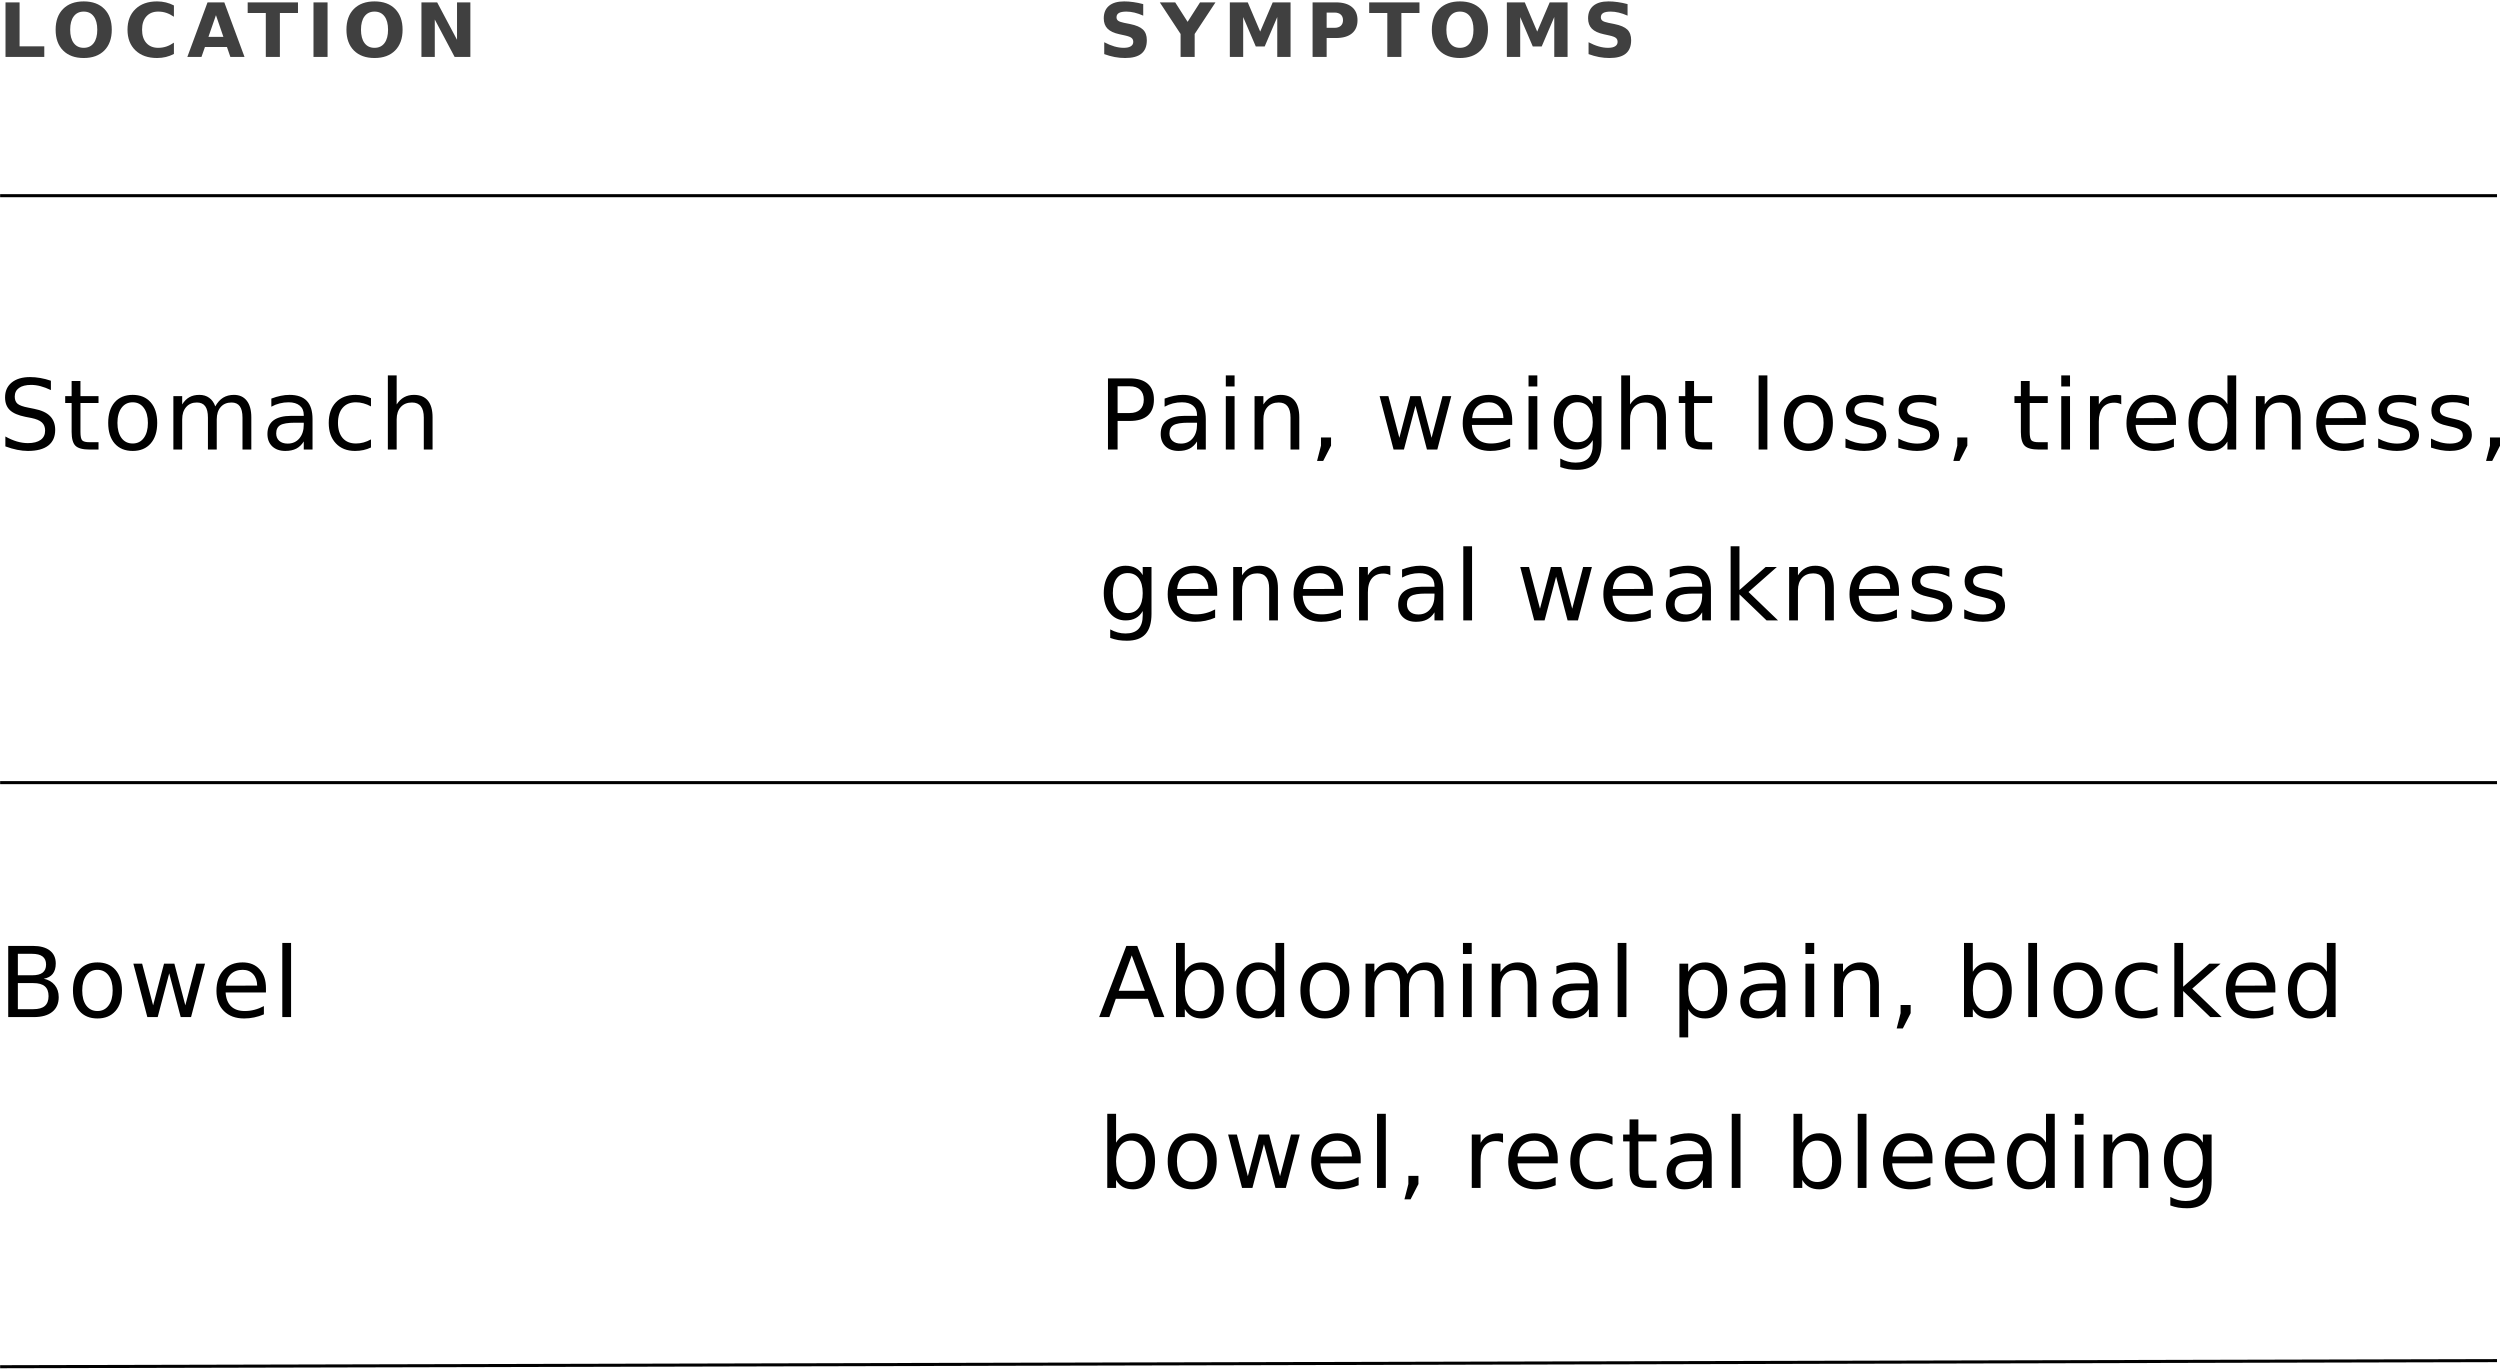 <svg version="1.2" baseProfile="tiny-ps" xmlns="http://www.w3.org/2000/svg" viewBox="0 0 1229 673" width="1229" height="673">
	<title>Layer 1</title>
	<style>
		tspan { white-space:pre }
		.shp0 { opacity: 0.749;fill: #000000 } 
		.shp1 { fill: #000000 } 
		.shp2 { fill: none;stroke: #000000;stroke-width: 1.5 } 
	</style>
	<g id="Layer 1">
		<path id="Location
" fill-rule="evenodd" class="shp0" d="M2.71 28L2.71 1.17L9.63 1.17L9.63 22.77L21.77 22.77L21.77 28L2.71 28ZM41.15 0.69C45.46 0.69 48.84 1.92 51.29 4.39C53.73 6.86 54.95 10.26 54.95 14.61C54.95 18.95 53.73 22.35 51.29 24.82C48.84 27.29 45.46 28.52 41.15 28.52C36.85 28.52 33.47 27.29 31.02 24.82C28.57 22.35 27.35 18.95 27.35 14.61C27.35 10.26 28.57 6.86 31.02 4.39C33.47 1.92 36.85 0.69 41.15 0.69ZM41.15 5.7C39.04 5.7 37.41 6.48 36.25 8.04C35.08 9.59 34.5 11.79 34.5 14.61C34.5 17.43 35.08 19.61 36.25 21.17C37.41 22.73 39.04 23.51 41.15 23.51C43.27 23.51 44.91 22.73 46.07 21.17C47.24 19.61 47.82 17.43 47.82 14.61C47.82 11.79 47.24 9.59 46.07 8.04C44.91 6.48 43.27 5.7 41.15 5.7ZM85.5 20.97L85.5 26.53C84.23 27.19 82.91 27.68 81.53 28.02C80.16 28.35 78.72 28.52 77.22 28.52C72.75 28.52 69.21 27.28 66.6 24.78C63.99 22.28 62.68 18.89 62.68 14.61C62.68 10.32 63.99 6.93 66.6 4.44C69.21 1.94 72.75 0.69 77.22 0.69C78.72 0.69 80.16 0.85 81.53 1.19C82.91 1.52 84.23 2.02 85.5 2.68L85.5 8.23C84.22 7.36 82.96 6.72 81.71 6.31C80.47 5.9 79.16 5.7 77.78 5.7C75.31 5.7 73.37 6.49 71.96 8.07C70.54 9.65 69.84 11.83 69.84 14.61C69.84 17.38 70.54 19.55 71.96 21.14C73.37 22.72 75.31 23.51 77.78 23.51C79.16 23.51 80.47 23.3 81.71 22.9C82.96 22.49 84.22 21.85 85.5 20.97ZM113.25 28L111.57 23.11L100.75 23.11L99.04 28L92.09 28L102.02 1.17L110.27 1.17L120.21 28L113.25 28ZM106.16 7.46L102.47 18.13L109.82 18.13L106.16 7.46ZM121.76 6.4L121.76 1.17L146.49 1.17L146.49 6.4L137.59 6.4L137.59 28L130.67 28L130.67 6.4L121.76 6.4ZM154.11 28L154.11 1.17L161.03 1.17L161.03 28L154.11 28ZM184.11 0.69C188.42 0.69 191.8 1.92 194.24 4.39C196.68 6.86 197.91 10.26 197.91 14.61C197.91 18.95 196.68 22.35 194.24 24.82C191.8 27.29 188.42 28.52 184.11 28.52C179.81 28.52 176.43 27.29 173.97 24.82C171.53 22.35 170.31 18.95 170.31 14.61C170.31 10.26 171.53 6.86 173.97 4.39C176.43 1.92 179.81 0.69 184.11 0.69ZM184.11 5.7C182 5.7 180.36 6.48 179.2 8.04C178.04 9.59 177.46 11.79 177.46 14.61C177.46 17.43 178.04 19.61 179.2 21.17C180.36 22.73 182 23.51 184.11 23.51C186.23 23.51 187.87 22.73 189.03 21.17C190.19 19.61 190.77 17.43 190.77 14.61C190.77 11.79 190.19 9.59 189.03 8.04C187.87 6.48 186.23 5.7 184.11 5.7ZM207.18 28L207.18 1.17L214.91 1.17L224.67 19.57L224.67 1.17L231.23 1.17L231.23 28L223.5 28L213.74 9.6L213.74 28L207.18 28Z" />
		<path id="Symptoms
" fill-rule="evenodd" class="shp0" d="M562.01 2.02L562.01 7.69C560.54 7.04 559.1 6.54 557.7 6.2C556.3 5.87 554.98 5.7 553.73 5.7C552.08 5.7 550.86 5.93 550.07 6.38C549.27 6.84 548.88 7.54 548.88 8.5C548.88 9.22 549.14 9.78 549.67 10.19C550.21 10.59 551.18 10.93 552.58 11.22L555.53 11.81C558.51 12.41 560.63 13.32 561.89 14.54C563.15 15.76 563.78 17.5 563.78 19.75C563.78 22.71 562.9 24.92 561.13 26.36C559.39 27.8 556.71 28.52 553.1 28.52C551.4 28.52 549.69 28.36 547.98 28.04C546.27 27.71 544.55 27.23 542.84 26.6L542.84 20.76C544.55 21.67 546.21 22.36 547.8 22.82C549.41 23.28 550.95 23.51 552.44 23.51C553.95 23.51 555.1 23.26 555.91 22.75C556.71 22.25 557.11 21.53 557.11 20.6C557.11 19.76 556.83 19.11 556.28 18.66C555.74 18.2 554.66 17.79 553.03 17.43L550.35 16.84C547.67 16.27 545.7 15.35 544.46 14.09C543.22 12.83 542.61 11.14 542.61 9.01C542.61 6.33 543.47 4.28 545.2 2.84C546.92 1.4 549.4 0.69 552.63 0.69C554.11 0.69 555.62 0.8 557.18 1.03C558.74 1.24 560.35 1.57 562.01 2.02ZM580.38 16.7L570.16 1.17L577.73 1.17L583.83 10.73L589.94 1.17L597.53 1.17L587.3 16.7L587.3 28L580.38 28L580.38 16.7ZM604.59 28L604.59 1.17L613.4 1.17L619.51 15.53L625.66 1.17L634.44 1.17L634.44 28L627.9 28L627.9 8.38L621.72 22.84L617.34 22.84L611.15 8.38L611.15 28L604.59 28ZM645.27 28L645.27 1.17L656.75 1.17C660.16 1.17 662.78 1.93 664.6 3.45C666.43 4.96 667.35 7.12 667.35 9.92C667.35 12.74 666.43 14.91 664.6 16.43C662.78 17.94 660.16 18.69 656.75 18.69L652.18 18.69L652.18 28L645.27 28ZM656.01 6.18L652.18 6.18L652.18 13.68L656.01 13.68C657.35 13.68 658.39 13.35 659.12 12.71C659.85 12.05 660.22 11.12 660.22 9.92C660.22 8.72 659.85 7.8 659.12 7.16C658.39 6.51 657.35 6.18 656.01 6.18ZM673.09 6.4L673.09 1.17L697.81 1.17L697.81 6.4L688.92 6.4L688.92 28L682 28L682 6.4L673.09 6.4ZM717.69 0.69C722.01 0.69 725.38 1.92 727.83 4.39C730.27 6.86 731.49 10.26 731.49 14.61C731.49 18.95 730.27 22.35 727.83 24.82C725.38 27.29 722.01 28.52 717.69 28.52C713.39 28.52 710.01 27.29 707.56 24.82C705.11 22.35 703.89 18.95 703.89 14.61C703.89 10.26 705.11 6.86 707.56 4.39C710.01 1.92 713.39 0.69 717.69 0.69ZM717.69 5.7C715.58 5.7 713.95 6.48 712.79 8.04C711.62 9.59 711.04 11.79 711.04 14.61C711.04 17.43 711.62 19.61 712.79 21.17C713.95 22.73 715.58 23.51 717.69 23.51C719.81 23.51 721.45 22.73 722.62 21.17C723.78 19.61 724.36 17.43 724.36 14.61C724.36 11.79 723.78 9.59 722.62 8.04C721.45 6.48 719.81 5.7 717.69 5.7ZM740.77 28L740.77 1.17L749.58 1.17L755.69 15.53L761.83 1.17L770.62 1.17L770.62 28L764.08 28L764.08 8.38L757.9 22.84L753.51 22.84L747.33 8.38L747.33 28L740.77 28ZM800.11 2.02L800.11 7.69C798.64 7.04 797.2 6.54 795.8 6.2C794.4 5.87 793.07 5.7 791.83 5.7C790.17 5.7 788.95 5.93 788.16 6.38C787.37 6.84 786.98 7.54 786.98 8.5C786.98 9.22 787.24 9.78 787.77 10.19C788.3 10.59 789.28 10.93 790.68 11.22L793.62 11.81C796.61 12.41 798.73 13.32 799.99 14.54C801.24 15.76 801.87 17.5 801.87 19.75C801.87 22.71 800.99 24.92 799.23 26.36C797.48 27.8 794.8 28.52 791.2 28.52C789.5 28.52 787.79 28.36 786.08 28.04C784.36 27.71 782.65 27.23 780.94 26.6L780.94 20.76C782.65 21.67 784.3 22.36 785.9 22.82C787.5 23.28 789.05 23.51 790.53 23.51C792.04 23.51 793.2 23.26 794 22.75C794.8 22.25 795.21 21.53 795.21 20.6C795.21 19.76 794.93 19.11 794.38 18.66C793.84 18.2 792.76 17.79 791.13 17.43L788.45 16.84C785.77 16.27 783.8 15.35 782.55 14.09C781.32 12.83 780.7 11.14 780.7 9.01C780.7 6.33 781.57 4.28 783.29 2.84C785.02 1.4 787.5 0.69 790.73 0.69C792.2 0.69 793.72 0.8 795.28 1.03C796.83 1.24 798.45 1.57 800.11 2.02Z" />
		<path id="Stomach
" fill-rule="evenodd" class="shp1" d="M25.02 187.16L25.02 191.77C23.22 190.91 21.53 190.27 19.93 189.85C18.34 189.43 16.8 189.22 15.31 189.22C12.74 189.22 10.74 189.72 9.34 190.72C7.95 191.72 7.25 193.14 7.25 194.98C7.25 196.53 7.71 197.7 8.64 198.5C9.57 199.28 11.34 199.91 13.93 200.4L16.79 200.98C20.32 201.66 22.92 202.84 24.6 204.55C26.28 206.23 27.13 208.5 27.13 211.34C27.13 214.73 25.99 217.3 23.71 219.05C21.44 220.8 18.11 221.68 13.72 221.68C12.06 221.68 10.3 221.49 8.42 221.12C6.56 220.74 4.64 220.19 2.64 219.45L2.64 214.58C4.56 215.66 6.44 216.47 8.28 217.02C10.13 217.56 11.94 217.84 13.72 217.84C16.42 217.84 18.51 217.3 19.98 216.24C21.45 215.18 22.18 213.66 22.18 211.7C22.18 209.98 21.65 208.63 20.59 207.66C19.54 206.7 17.81 205.97 15.41 205.48L12.53 204.92C8.99 204.22 6.44 203.12 4.86 201.62C3.28 200.12 2.49 198.03 2.49 195.36C2.49 192.27 3.58 189.83 5.75 188.05C7.94 186.27 10.95 185.37 14.78 185.37C16.42 185.37 18.09 185.52 19.79 185.82C21.49 186.12 23.24 186.56 25.02 187.16ZM35.21 187.3L39.55 187.3L39.55 194.75L48.43 194.75L48.43 198.1L39.55 198.1L39.55 212.35C39.55 214.49 39.84 215.87 40.42 216.48C41.01 217.09 42.2 217.39 44 217.39L48.43 217.39L48.43 221L44 221C40.67 221 38.38 220.38 37.11 219.15C35.84 217.9 35.21 215.63 35.21 212.35L35.21 198.1L32.05 198.1L32.05 194.75L35.21 194.75L35.21 187.3ZM65.23 194.12C68.98 194.12 71.93 195.34 74.07 197.77C76.21 200.21 77.28 203.59 77.28 207.9C77.28 212.2 76.21 215.57 74.07 218.02C71.93 220.46 68.98 221.68 65.23 221.68C61.47 221.68 58.52 220.46 56.37 218.02C54.25 215.57 53.19 212.2 53.19 207.9C53.19 203.59 54.25 200.21 56.37 197.77C58.52 195.34 61.47 194.12 65.23 194.12ZM65.23 197.77C62.92 197.77 61.09 198.68 59.75 200.49C58.41 202.29 57.73 204.76 57.73 207.9C57.73 211.04 58.4 213.52 59.73 215.33C61.07 217.12 62.91 218.02 65.23 218.02C67.53 218.02 69.35 217.12 70.7 215.3C72.04 213.49 72.71 211.02 72.71 207.9C72.71 204.79 72.04 202.33 70.7 200.52C69.35 198.69 67.53 197.77 65.23 197.77ZM105.83 199.79C106.9 197.85 108.19 196.42 109.69 195.5C111.19 194.58 112.96 194.12 114.99 194.12C117.72 194.12 119.83 195.08 121.32 197C122.8 198.91 123.55 201.62 123.55 205.16L123.55 221L119.21 221L119.21 205.3C119.21 202.78 118.76 200.91 117.87 199.7C116.98 198.48 115.62 197.87 113.8 197.87C111.56 197.87 109.8 198.61 108.5 200.09C107.2 201.58 106.55 203.6 106.55 206.16L106.55 221L102.22 221L102.22 205.3C102.22 202.77 101.77 200.9 100.88 199.7C99.99 198.48 98.62 197.87 96.76 197.87C94.55 197.87 92.8 198.62 91.51 200.12C90.21 201.6 89.56 203.62 89.56 206.16L89.56 221L85.23 221L85.23 194.75L89.56 194.75L89.56 198.83C90.55 197.22 91.73 196.03 93.1 195.27C94.48 194.5 96.11 194.12 98 194.12C99.9 194.12 101.52 194.6 102.85 195.57C104.19 196.54 105.19 197.95 105.83 199.79ZM153.64 206.02L153.64 221L149.33 221L149.33 217.02C148.34 218.61 147.11 219.79 145.65 220.55C144.18 221.3 142.38 221.68 140.26 221.68C137.57 221.68 135.43 220.93 133.83 219.43C132.26 217.91 131.47 215.89 131.47 213.36C131.47 210.41 132.45 208.18 134.42 206.68C136.4 205.18 139.36 204.43 143.28 204.43L149.33 204.43L149.33 204.01C149.33 202.02 148.67 200.49 147.36 199.41C146.06 198.32 144.23 197.77 141.87 197.77C140.37 197.77 138.91 197.95 137.49 198.31C136.07 198.67 134.7 199.21 133.39 199.93L133.39 195.95C134.97 195.34 136.5 194.88 137.98 194.59C139.47 194.27 140.91 194.12 142.32 194.12C146.11 194.12 148.95 195.1 150.83 197.07C152.7 199.04 153.64 202.02 153.64 206.02ZM149.33 207.8L145.04 207.8C141.55 207.8 139.14 208.2 137.79 209C136.45 209.8 135.78 211.16 135.78 213.08C135.78 214.61 136.28 215.83 137.28 216.73C138.29 217.62 139.67 218.07 141.4 218.07C143.79 218.07 145.71 217.23 147.15 215.54C148.6 213.84 149.33 211.58 149.33 208.77L149.33 207.8ZM182.37 195.76L182.37 199.79C181.15 199.12 179.93 198.62 178.69 198.29C177.47 197.95 176.24 197.77 174.99 197.77C172.19 197.77 170.02 198.66 168.47 200.45C166.93 202.21 166.15 204.7 166.15 207.9C166.15 211.1 166.93 213.59 168.47 215.37C170.02 217.14 172.19 218.02 174.99 218.02C176.24 218.02 177.47 217.86 178.69 217.53C179.93 217.19 181.15 216.68 182.37 216.01L182.37 219.99C181.17 220.55 179.92 220.98 178.62 221.26C177.34 221.54 175.97 221.68 174.52 221.68C170.57 221.68 167.43 220.44 165.1 217.95C162.77 215.47 161.61 212.12 161.61 207.9C161.61 203.62 162.78 200.25 165.12 197.8C167.48 195.34 170.71 194.12 174.8 194.12C176.13 194.12 177.43 194.26 178.69 194.54C179.96 194.8 181.18 195.21 182.37 195.76ZM212.65 205.16L212.65 221L208.34 221L208.34 205.3C208.34 202.81 207.85 200.95 206.89 199.72C205.92 198.48 204.46 197.87 202.53 197.87C200.2 197.87 198.36 198.61 197.02 200.09C195.67 201.58 195 203.6 195 206.16L195 221L190.67 221L190.67 184.53L195 184.53L195 198.83C196.03 197.25 197.24 196.07 198.64 195.29C200.04 194.51 201.66 194.12 203.49 194.12C206.5 194.12 208.78 195.05 210.33 196.93C211.88 198.79 212.65 201.53 212.65 205.16Z" />
		<path id="Pain, weight loss, tiredness, 
general weakness
" fill-rule="evenodd" class="shp1" d="M544.68 221L544.68 186.01L555.36 186.01C559.29 186.01 562.25 186.9 564.25 188.68C566.26 190.45 567.27 193.04 567.27 196.46C567.27 199.91 566.26 202.52 564.25 204.29C562.25 206.05 559.29 206.94 555.36 206.94L549.41 206.94L549.41 221L544.68 221ZM555.36 189.9L549.41 189.9L549.41 203.05L555.36 203.05C557.57 203.05 559.27 202.48 560.47 201.34C561.68 200.2 562.28 198.57 562.28 196.46C562.28 194.37 561.68 192.75 560.47 191.61C559.27 190.47 557.57 189.9 555.36 189.9ZM592.77 206.02L592.77 221L588.46 221L588.46 217.02C587.47 218.61 586.25 219.79 584.78 220.55C583.31 221.3 581.51 221.68 579.39 221.68C576.7 221.68 574.56 220.93 572.96 219.43C571.39 217.91 570.6 215.89 570.6 213.36C570.6 210.41 571.58 208.18 573.55 206.68C575.54 205.18 578.49 204.43 582.41 204.43L588.46 204.43L588.46 204.01C588.46 202.02 587.8 200.49 586.49 199.41C585.19 198.32 583.36 197.77 581 197.77C579.5 197.77 578.04 197.95 576.62 198.31C575.2 198.67 573.83 199.21 572.52 199.93L572.52 195.95C574.1 195.34 575.63 194.88 577.11 194.59C578.6 194.27 580.04 194.12 581.45 194.12C585.25 194.12 588.08 195.1 589.96 197.07C591.83 199.04 592.77 202.02 592.77 206.02ZM588.46 207.8L584.17 207.8C580.68 207.8 578.27 208.2 576.93 209C575.58 209.8 574.91 211.16 574.91 213.08C574.91 214.61 575.41 215.83 576.41 216.73C577.43 217.62 578.8 218.07 580.54 218.07C582.93 218.07 584.84 217.23 586.28 215.54C587.73 213.84 588.46 211.58 588.46 208.77L588.46 207.8ZM602.61 221L602.61 194.75L606.92 194.75L606.92 221L602.61 221ZM602.61 189.99L602.61 184.53L606.92 184.53L606.92 189.99L602.61 189.99ZM638.73 205.16L638.73 221L634.42 221L634.42 205.3C634.42 202.81 633.93 200.95 632.96 199.72C631.99 198.48 630.54 197.87 628.6 197.87C626.28 197.87 624.44 198.61 623.1 200.09C621.75 201.58 621.08 203.6 621.08 206.16L621.08 221L616.74 221L616.74 194.75L621.08 194.75L621.08 198.83C622.11 197.25 623.32 196.07 624.71 195.29C626.12 194.51 627.74 194.12 629.56 194.12C632.58 194.12 634.86 195.05 636.41 196.93C637.95 198.79 638.73 201.53 638.73 205.16ZM649.39 219.08L649.39 215.05L654.34 215.05L654.34 219.08L650.49 226.58L647.47 226.58L649.39 219.08ZM685.08 221L678.22 194.75L682.53 194.75L687.92 215.23L693.29 194.75L698.37 194.75L703.76 215.23L709.13 194.75L713.44 194.75L706.58 221L701.49 221L695.84 199.48L690.17 221L685.08 221ZM743.4 206.8L743.4 208.91L723.57 208.91C723.75 211.87 724.65 214.14 726.24 215.7C727.85 217.25 730.08 218.02 732.94 218.02C734.6 218.02 736.2 217.82 737.75 217.41C739.31 217.01 740.86 216.4 742.39 215.59L742.39 219.66C740.84 220.32 739.25 220.82 737.63 221.16C736 221.51 734.36 221.68 732.68 221.68C728.5 221.68 725.18 220.46 722.72 218.02C720.29 215.59 719.07 212.29 719.07 208.13C719.07 203.84 720.22 200.43 722.54 197.91C724.86 195.38 728 194.12 731.93 194.12C735.47 194.12 738.25 195.26 740.3 197.54C742.36 199.8 743.4 202.89 743.4 206.8ZM723.71 205.55L739.08 205.53C739.05 203.17 738.39 201.29 737.09 199.88C735.81 198.48 734.11 197.77 731.98 197.77C729.58 197.77 727.65 198.45 726.19 199.81C724.75 201.17 723.93 203.09 723.71 205.55ZM751.43 221L751.43 194.75L755.75 194.75L755.75 221L751.43 221ZM751.43 189.99L751.43 184.53L755.75 184.53L755.75 189.99L751.43 189.99ZM787.31 194.75L787.31 217.74C787.31 222.21 786.32 225.54 784.34 227.73C782.35 229.9 779.31 230.98 775.22 230.98C773.71 230.98 772.28 230.87 770.93 230.66C769.59 230.42 768.28 230.07 767.02 229.6L767.02 225.41C768.28 226.09 769.53 226.6 770.77 226.93C772 227.26 773.26 227.42 774.54 227.42C777.37 227.42 779.49 226.69 780.89 225.22C782.3 223.73 783 221.5 783 218.52L783 216.38C782.11 217.93 780.97 219.09 779.58 219.85C778.19 220.62 776.53 221 774.59 221C771.37 221 768.78 219.77 766.81 217.32C764.84 214.87 763.85 211.62 763.85 207.57C763.85 203.51 764.84 200.25 766.81 197.8C768.78 195.34 771.37 194.12 774.59 194.12C776.53 194.12 778.19 194.5 779.58 195.27C780.97 196.03 782.11 197.19 783 198.73L783 194.75L787.31 194.75ZM783 207.57C783 204.45 782.35 202.02 781.06 200.3C779.78 198.59 777.97 197.73 775.64 197.73C773.33 197.73 771.53 198.59 770.23 200.3C768.95 202.02 768.31 204.45 768.31 207.57C768.31 210.68 768.95 213.09 770.23 214.81C771.53 216.53 773.33 217.39 775.64 217.39C777.97 217.39 779.78 216.53 781.06 214.81C782.35 213.09 783 210.68 783 207.57ZM818.98 205.16L818.98 221L814.67 221L814.67 205.3C814.67 202.81 814.18 200.95 813.21 199.72C812.24 198.48 810.79 197.87 808.85 197.87C806.52 197.87 804.69 198.61 803.34 200.09C802 201.58 801.33 203.6 801.33 206.16L801.33 221L796.99 221L796.99 184.53L801.33 184.53L801.33 198.83C802.36 197.25 803.57 196.07 804.96 195.29C806.37 194.51 807.99 194.12 809.81 194.12C812.83 194.12 815.11 195.05 816.66 196.93C818.2 198.79 818.98 201.53 818.98 205.16ZM828.47 187.3L832.8 187.3L832.8 194.75L841.69 194.75L841.69 198.1L832.8 198.1L832.8 212.35C832.8 214.49 833.09 215.87 833.67 216.48C834.27 217.09 835.46 217.39 837.26 217.39L841.69 217.39L841.69 221L837.26 221C833.93 221 831.63 220.38 830.37 219.15C829.1 217.9 828.47 215.63 828.47 212.35L828.47 198.1L825.3 198.1L825.3 194.75L828.47 194.75L828.47 187.3ZM864.54 221L864.54 184.53L868.85 184.53L868.85 221L864.54 221ZM889 194.12C892.75 194.12 895.7 195.34 897.84 197.77C899.98 200.21 901.05 203.59 901.05 207.9C901.05 212.2 899.98 215.57 897.84 218.02C895.7 220.46 892.75 221.68 889 221.68C885.24 221.68 882.29 220.46 880.15 218.02C878.02 215.57 876.96 212.2 876.96 207.9C876.96 203.59 878.02 200.21 880.15 197.77C882.29 195.34 885.24 194.12 889 194.12ZM889 197.77C886.69 197.77 884.86 198.68 883.52 200.49C882.18 202.29 881.5 204.76 881.5 207.9C881.5 211.04 882.17 213.52 883.5 215.33C884.84 217.12 886.68 218.02 889 218.02C891.3 218.02 893.12 217.12 894.47 215.3C895.81 213.49 896.48 211.02 896.48 207.9C896.48 204.79 895.81 202.33 894.47 200.52C893.12 198.69 891.3 197.77 889 197.77ZM925.89 195.52L925.89 199.6C924.68 198.98 923.41 198.51 922.1 198.2C920.78 197.88 919.43 197.73 918.02 197.73C915.88 197.73 914.27 198.05 913.19 198.71C912.13 199.37 911.6 200.35 911.6 201.66C911.6 202.66 911.98 203.45 912.75 204.03C913.51 204.59 915.05 205.13 917.36 205.65L918.84 205.98C921.9 206.63 924.07 207.56 925.35 208.77C926.65 209.95 927.3 211.62 927.3 213.76C927.3 216.2 926.33 218.12 924.39 219.55C922.47 220.97 919.82 221.68 916.45 221.68C915.04 221.68 913.57 221.55 912.04 221.28C910.53 221 908.93 220.59 907.24 220.04L907.24 215.59C908.83 216.41 910.4 217.04 911.95 217.46C913.5 217.87 915.03 218.07 916.54 218.07C918.57 218.07 920.14 217.73 921.23 217.04C922.32 216.34 922.87 215.35 922.87 214.09C922.87 212.91 922.47 212.02 921.68 211.39C920.89 210.77 919.17 210.16 916.5 209.59L915 209.23C912.32 208.67 910.39 207.81 909.21 206.66C908.02 205.48 907.43 203.88 907.43 201.85C907.43 199.38 908.3 197.48 910.05 196.13C911.8 194.79 914.28 194.12 917.5 194.12C919.1 194.12 920.6 194.23 922 194.47C923.41 194.7 924.71 195.05 925.89 195.52ZM951.86 195.52L951.86 199.6C950.64 198.98 949.38 198.51 948.06 198.2C946.75 197.88 945.39 197.73 943.99 197.73C941.85 197.73 940.24 198.05 939.16 198.71C938.1 199.37 937.56 200.35 937.56 201.66C937.56 202.66 937.95 203.45 938.71 204.03C939.48 204.59 941.02 205.13 943.33 205.65L944.81 205.98C947.87 206.63 950.04 207.56 951.32 208.77C952.62 209.95 953.27 211.62 953.27 213.76C953.27 216.2 952.3 218.12 950.36 219.55C948.44 220.97 945.79 221.68 942.42 221.68C941.01 221.68 939.54 221.55 938.01 221.28C936.49 221 934.89 220.59 933.21 220.04L933.21 215.59C934.8 216.41 936.37 217.04 937.92 217.46C939.46 217.87 940.99 218.07 942.51 218.07C944.54 218.07 946.1 217.73 947.2 217.04C948.29 216.34 948.84 215.35 948.84 214.09C948.84 212.91 948.44 212.02 947.64 211.39C946.86 210.77 945.13 210.16 942.46 209.59L940.96 209.23C938.29 208.67 936.36 207.81 935.17 206.66C933.99 205.48 933.39 203.88 933.39 201.85C933.39 199.38 934.27 197.48 936.02 196.13C937.77 194.79 940.25 194.12 943.47 194.12C945.06 194.12 946.56 194.23 947.97 194.47C949.38 194.7 950.67 195.05 951.86 195.52ZM962.2 219.08L962.2 215.05L967.14 215.05L967.14 219.08L963.3 226.58L960.27 226.58L962.2 219.08ZM993.46 187.3L997.8 187.3L997.8 194.75L1006.68 194.75L1006.68 198.1L997.8 198.1L997.8 212.35C997.8 214.49 998.08 215.87 998.66 216.48C999.26 217.09 1000.45 217.39 1002.25 217.39L1006.68 217.39L1006.68 221L1002.25 221C998.92 221 996.62 220.38 995.36 219.15C994.09 217.9 993.46 215.63 993.46 212.35L993.46 198.1L990.3 198.1L990.3 194.75L993.46 194.75L993.46 187.3ZM1013.31 221L1013.31 194.75L1017.62 194.75L1017.62 221L1013.31 221ZM1013.31 189.99L1013.31 184.53L1017.62 184.53L1017.62 189.99L1013.31 189.99ZM1042.79 194.35L1042.82 198.78C1042.33 198.5 1041.8 198.3 1041.22 198.17C1040.66 198.03 1040.04 197.96 1039.35 197.96C1036.91 197.96 1035.04 198.76 1033.72 200.35C1032.43 201.93 1031.78 204.2 1031.78 207.17L1031.78 221L1027.44 221L1027.44 194.75L1031.78 194.75L1031.78 198.83C1032.68 197.23 1033.86 196.05 1035.32 195.29C1036.77 194.51 1038.54 194.12 1040.61 194.12C1040.91 194.12 1041.24 194.14 1041.6 194.19C1041.96 194.22 1042.36 194.27 1042.79 194.35ZM1069.7 206.8L1069.7 208.91L1049.87 208.91C1050.06 211.87 1050.95 214.14 1052.54 215.7C1054.15 217.25 1056.39 218.02 1059.25 218.02C1060.9 218.02 1062.5 217.82 1064.05 217.41C1065.61 217.01 1067.16 216.4 1068.69 215.59L1068.69 219.66C1067.14 220.32 1065.56 220.82 1063.93 221.16C1062.31 221.51 1060.66 221.68 1058.99 221.68C1054.8 221.68 1051.48 220.46 1049.03 218.02C1046.59 215.59 1045.37 212.29 1045.37 208.13C1045.37 203.84 1046.53 200.43 1048.84 197.91C1051.17 195.38 1054.3 194.12 1058.24 194.12C1061.77 194.12 1064.56 195.26 1066.6 197.54C1068.67 199.8 1069.7 202.89 1069.7 206.8ZM1050.01 205.55L1065.39 205.53C1065.35 203.17 1064.69 201.29 1063.39 199.88C1062.11 198.48 1060.41 197.77 1058.28 197.77C1055.88 197.77 1053.95 198.45 1052.5 199.81C1051.06 201.17 1050.23 203.09 1050.01 205.55ZM1095.01 198.73L1095.01 184.53L1099.32 184.53L1099.32 221L1095.01 221L1095.01 217.06C1094.1 218.62 1092.95 219.79 1091.56 220.55C1090.19 221.3 1088.53 221.68 1086.6 221.68C1083.42 221.68 1080.84 220.41 1078.84 217.88C1076.85 215.35 1075.86 212.02 1075.86 207.9C1075.86 203.77 1076.85 200.45 1078.84 197.91C1080.84 195.38 1083.42 194.12 1086.6 194.12C1088.53 194.12 1090.19 194.5 1091.56 195.27C1092.95 196.02 1094.1 197.17 1095.01 198.73ZM1080.31 207.9C1080.31 211.07 1080.96 213.56 1082.26 215.37C1083.57 217.17 1085.37 218.07 1087.65 218.07C1089.93 218.07 1091.73 217.17 1093.04 215.37C1094.35 213.56 1095.01 211.07 1095.01 207.9C1095.01 204.73 1094.35 202.24 1093.04 200.45C1091.73 198.63 1089.93 197.73 1087.65 197.73C1085.37 197.73 1083.57 198.63 1082.26 200.45C1080.96 202.24 1080.31 204.73 1080.31 207.9ZM1130.98 205.16L1130.98 221L1126.67 221L1126.67 205.3C1126.67 202.81 1126.19 200.95 1125.22 199.72C1124.25 198.48 1122.8 197.87 1120.86 197.87C1118.53 197.87 1116.7 198.61 1115.35 200.09C1114.01 201.58 1113.34 203.6 1113.34 206.16L1113.34 221L1109 221L1109 194.75L1113.34 194.75L1113.34 198.83C1114.37 197.25 1115.58 196.07 1116.97 195.29C1118.38 194.51 1119.99 194.12 1121.82 194.12C1124.84 194.12 1127.12 195.05 1128.66 196.93C1130.21 198.79 1130.98 201.53 1130.98 205.16ZM1163 206.8L1163 208.91L1143.17 208.91C1143.36 211.87 1144.25 214.14 1145.84 215.7C1147.45 217.25 1149.69 218.02 1152.55 218.02C1154.2 218.02 1155.8 217.82 1157.35 217.41C1158.91 217.01 1160.46 216.4 1161.99 215.59L1161.99 219.66C1160.44 220.32 1158.86 220.82 1157.23 221.16C1155.61 221.51 1153.96 221.68 1152.29 221.68C1148.1 221.68 1144.78 220.46 1142.33 218.02C1139.89 215.59 1138.67 212.29 1138.67 208.13C1138.67 203.84 1139.83 200.43 1142.14 197.91C1144.47 195.38 1147.6 194.12 1151.54 194.12C1155.07 194.12 1157.86 195.26 1159.91 197.54C1161.97 199.8 1163 202.89 1163 206.8ZM1143.31 205.55L1158.69 205.53C1158.66 203.17 1157.99 201.29 1156.69 199.88C1155.41 198.48 1153.71 197.77 1151.59 197.77C1149.18 197.77 1147.25 198.45 1145.8 199.81C1144.36 201.17 1143.53 203.09 1143.31 205.55ZM1187.77 195.52L1187.77 199.6C1186.55 198.98 1185.29 198.51 1183.97 198.2C1182.66 197.88 1181.3 197.73 1179.9 197.73C1177.76 197.73 1176.15 198.05 1175.07 198.71C1174.01 199.37 1173.47 200.35 1173.47 201.66C1173.47 202.66 1173.86 203.45 1174.62 204.03C1175.39 204.59 1176.93 205.13 1179.24 205.65L1180.72 205.98C1183.78 206.63 1185.95 207.56 1187.23 208.77C1188.53 209.95 1189.18 211.62 1189.18 213.76C1189.18 216.2 1188.21 218.12 1186.27 219.55C1184.35 220.97 1181.7 221.68 1178.33 221.68C1176.92 221.68 1175.45 221.55 1173.92 221.28C1172.4 221 1170.8 220.59 1169.12 220.04L1169.12 215.59C1170.71 216.41 1172.28 217.04 1173.83 217.46C1175.37 217.87 1176.9 218.07 1178.42 218.07C1180.45 218.07 1182.01 217.73 1183.11 217.04C1184.2 216.34 1184.75 215.35 1184.75 214.09C1184.75 212.91 1184.35 212.02 1183.55 211.39C1182.77 210.77 1181.05 210.16 1178.37 209.59L1176.87 209.23C1174.2 208.67 1172.27 207.81 1171.08 206.66C1169.9 205.48 1169.3 203.88 1169.3 201.85C1169.3 199.38 1170.18 197.48 1171.93 196.13C1173.68 194.79 1176.16 194.12 1179.38 194.12C1180.97 194.12 1182.47 194.23 1183.88 194.47C1185.29 194.7 1186.58 195.05 1187.77 195.52ZM1213.74 195.52L1213.74 199.6C1212.52 198.98 1211.25 198.51 1209.94 198.2C1208.63 197.88 1207.27 197.73 1205.86 197.73C1203.72 197.73 1202.11 198.05 1201.04 198.71C1199.97 199.37 1199.44 200.35 1199.44 201.66C1199.44 202.66 1199.83 203.45 1200.59 204.03C1201.36 204.59 1202.9 205.13 1205.21 205.65L1206.68 205.98C1209.75 206.63 1211.92 207.56 1213.2 208.77C1214.5 209.95 1215.15 211.62 1215.15 213.76C1215.15 216.2 1214.18 218.12 1212.24 219.55C1210.32 220.97 1207.67 221.68 1204.29 221.68C1202.89 221.68 1201.42 221.55 1199.89 221.28C1198.37 221 1196.77 220.59 1195.08 220.04L1195.08 215.59C1196.68 216.41 1198.25 217.04 1199.79 217.46C1201.34 217.87 1202.87 218.07 1204.39 218.07C1206.42 218.07 1207.98 217.73 1209.08 217.04C1210.17 216.34 1210.72 215.35 1210.72 214.09C1210.72 212.91 1210.32 212.02 1209.52 211.39C1208.74 210.77 1207.01 210.16 1204.34 209.59L1202.84 209.23C1200.17 208.67 1198.24 207.81 1197.05 206.66C1195.86 205.48 1195.27 203.88 1195.27 201.85C1195.27 199.38 1196.15 197.48 1197.9 196.13C1199.65 194.79 1202.13 194.12 1205.35 194.12C1206.94 194.12 1208.44 194.23 1209.85 194.47C1211.25 194.7 1212.55 195.05 1213.74 195.52ZM1224.07 219.08L1224.07 215.05L1229.02 215.05L1229.02 219.08L1225.18 226.58L1222.15 226.58L1224.07 219.08ZM566.08 278.75L566.08 301.74C566.08 306.21 565.08 309.54 563.1 311.73C561.11 313.9 558.08 314.98 553.98 314.98C552.47 314.98 551.04 314.87 549.69 314.66C548.35 314.42 547.04 314.07 545.78 313.6L545.78 309.41C547.04 310.09 548.29 310.6 549.53 310.93C550.76 311.26 552.02 311.42 553.3 311.42C556.13 311.42 558.25 310.69 559.65 309.22C561.06 307.73 561.76 305.5 561.76 302.52L561.76 300.38C560.87 301.93 559.73 303.09 558.34 303.85C556.95 304.62 555.29 305 553.35 305C550.13 305 547.54 303.77 545.57 301.32C543.6 298.87 542.61 295.62 542.61 291.57C542.61 287.51 543.6 284.25 545.57 281.8C547.54 279.34 550.13 278.12 553.35 278.12C555.29 278.12 556.95 278.5 558.34 279.27C559.73 280.03 560.87 281.19 561.76 282.73L561.76 278.75L566.08 278.75ZM561.76 291.57C561.76 288.45 561.11 286.02 559.82 284.3C558.54 282.59 556.73 281.73 554.4 281.73C552.09 281.73 550.29 282.59 548.99 284.3C547.71 286.02 547.07 288.45 547.07 291.57C547.07 294.68 547.71 297.09 548.99 298.81C550.29 300.53 552.09 301.39 554.4 301.39C556.73 301.39 558.54 300.53 559.82 298.81C561.11 297.09 561.76 294.68 561.76 291.57ZM598.37 290.8L598.37 292.91L578.54 292.91C578.73 295.87 579.62 298.14 581.21 299.7C582.82 301.25 585.06 302.02 587.92 302.02C589.57 302.02 591.18 301.82 592.72 301.41C594.29 301.01 595.83 300.4 597.36 299.59L597.36 303.66C595.82 304.32 594.23 304.82 592.61 305.16C590.98 305.51 589.33 305.68 587.66 305.68C583.47 305.68 580.15 304.46 577.7 302.02C575.26 299.59 574.04 296.29 574.04 292.13C574.04 287.84 575.2 284.43 577.51 281.91C579.84 279.38 582.97 278.12 586.91 278.12C590.44 278.12 593.23 279.26 595.28 281.54C597.34 283.8 598.37 286.89 598.37 290.8ZM578.68 289.55L594.06 289.53C594.03 287.17 593.36 285.29 592.07 283.88C590.79 282.48 589.08 281.77 586.96 281.77C584.55 281.77 582.62 282.45 581.17 283.81C579.73 285.17 578.9 287.09 578.68 289.55ZM628.23 289.16L628.23 305L623.92 305L623.92 289.3C623.92 286.81 623.43 284.95 622.46 283.72C621.49 282.48 620.04 281.87 618.1 281.87C615.78 281.87 613.94 282.61 612.6 284.09C611.25 285.58 610.58 287.6 610.58 290.16L610.58 305L606.24 305L606.24 278.75L610.58 278.75L610.58 282.83C611.61 281.25 612.82 280.07 614.21 279.29C615.62 278.51 617.24 278.12 619.07 278.12C622.08 278.12 624.36 279.05 625.91 280.93C627.46 282.79 628.23 285.53 628.23 289.16ZM660.24 290.8L660.24 292.91L640.42 292.91C640.6 295.87 641.49 298.14 643.09 299.7C644.7 301.25 646.93 302.02 649.79 302.02C651.45 302.02 653.05 301.82 654.6 301.41C656.16 301.01 657.7 300.4 659.24 299.59L659.24 303.66C657.69 304.32 656.1 304.82 654.48 305.16C652.85 305.51 651.2 305.68 649.53 305.68C645.35 305.68 642.02 304.46 639.57 302.02C637.13 299.59 635.92 296.29 635.92 292.13C635.92 287.84 637.07 284.43 639.38 281.91C641.71 279.38 644.85 278.12 648.78 278.12C652.31 278.12 655.1 279.26 657.15 281.54C659.21 283.8 660.24 286.89 660.24 290.8ZM640.56 289.55L655.93 289.53C655.9 287.17 655.24 285.29 653.94 283.88C652.66 282.48 650.95 281.77 648.83 281.77C646.42 281.77 644.49 282.45 643.04 283.81C641.6 285.17 640.77 287.09 640.56 289.55ZM683.47 278.35L683.49 282.78C683.01 282.5 682.48 282.3 681.9 282.17C681.34 282.03 680.71 281.96 680.02 281.96C677.59 281.96 675.71 282.76 674.4 284.35C673.1 285.93 672.45 288.2 672.45 291.17L672.45 305L668.12 305L668.12 278.75L672.45 278.75L672.45 282.83C673.36 281.23 674.54 280.05 675.99 279.29C677.45 278.51 679.21 278.12 681.29 278.12C681.59 278.12 681.91 278.14 682.27 278.19C682.63 278.22 683.03 278.27 683.47 278.35ZM709.51 290.02L709.51 305L705.19 305L705.19 301.02C704.21 302.61 702.98 303.79 701.51 304.55C700.05 305.3 698.25 305.68 696.12 305.68C693.44 305.68 691.3 304.93 689.7 303.43C688.12 301.91 687.34 299.89 687.34 297.36C687.34 294.41 688.32 292.18 690.29 290.68C692.27 289.18 695.23 288.43 699.15 288.43L705.19 288.43L705.19 288.01C705.19 286.02 704.54 284.49 703.23 283.41C701.93 282.32 700.1 281.77 697.74 281.77C696.24 281.77 694.78 281.95 693.36 282.31C691.94 282.67 690.57 283.21 689.26 283.93L689.26 279.95C690.84 279.34 692.37 278.88 693.85 278.59C695.33 278.27 696.78 278.12 698.19 278.12C701.98 278.12 704.82 279.1 706.69 281.07C708.57 283.04 709.51 286.02 709.51 290.02ZM705.19 291.8L700.91 291.8C697.42 291.8 695.01 292.2 693.66 293C692.32 293.8 691.65 295.16 691.65 297.08C691.65 298.61 692.15 299.83 693.15 300.73C694.16 301.62 695.54 302.07 697.27 302.07C699.66 302.07 701.58 301.23 703.01 299.54C704.47 297.84 705.19 295.58 705.19 292.77L705.19 291.8ZM719.35 305L719.35 268.53L723.66 268.53L723.66 305L719.35 305ZM754.22 305L747.36 278.75L751.67 278.75L757.06 299.23L762.43 278.75L767.51 278.75L772.9 299.23L778.27 278.75L782.58 278.75L775.71 305L770.63 305L764.98 283.48L759.31 305L754.22 305ZM812.53 290.8L812.53 292.91L792.71 292.91C792.89 295.87 793.78 298.14 795.38 299.7C796.99 301.25 799.22 302.02 802.08 302.02C803.74 302.02 805.34 301.82 806.88 301.41C808.45 301.01 809.99 300.4 811.53 299.59L811.53 303.66C809.98 304.32 808.39 304.82 806.77 305.16C805.14 305.51 803.49 305.68 801.82 305.68C797.63 305.68 794.31 304.46 791.86 302.02C789.42 299.59 788.21 296.29 788.21 292.13C788.21 287.84 789.36 284.43 791.67 281.91C794 279.38 797.13 278.12 801.07 278.12C804.6 278.12 807.39 279.26 809.44 281.54C811.5 283.8 812.53 286.89 812.53 290.8ZM792.85 289.55L808.22 289.53C808.19 287.17 807.53 285.29 806.23 283.88C804.95 282.48 803.24 281.77 801.12 281.77C798.71 281.77 796.78 282.45 795.33 283.81C793.89 285.17 793.06 287.09 792.85 289.55ZM841.1 290.02L841.1 305L836.79 305L836.79 301.02C835.81 302.61 834.58 303.79 833.11 304.55C831.64 305.3 829.84 305.68 827.72 305.68C825.03 305.68 822.89 304.93 821.3 303.43C819.72 301.91 818.93 299.89 818.93 297.36C818.93 294.41 819.92 292.18 821.88 290.68C823.87 289.18 826.82 288.43 830.74 288.43L836.79 288.43L836.79 288.01C836.79 286.02 836.13 284.49 834.82 283.41C833.52 282.32 831.7 281.77 829.34 281.77C827.84 281.77 826.38 281.95 824.95 282.31C823.53 282.67 822.16 283.21 820.85 283.93L820.85 279.95C822.43 279.34 823.96 278.88 825.45 278.59C826.93 278.27 828.38 278.12 829.78 278.12C833.58 278.12 836.41 279.1 838.29 281.07C840.16 283.04 841.1 286.02 841.1 290.02ZM836.79 291.8L832.5 291.8C829.02 291.8 826.6 292.2 825.26 293C823.91 293.8 823.24 295.16 823.24 297.08C823.24 298.61 823.74 299.83 824.74 300.73C825.76 301.62 827.13 302.07 828.87 302.07C831.26 302.07 833.17 301.23 834.61 299.54C836.06 297.84 836.79 295.58 836.79 292.77L836.79 291.8ZM850.78 305L850.78 268.53L855.12 268.53L855.12 290.07L867.98 278.75L873.49 278.75L859.57 291.03L874.08 305L868.45 305L855.12 292.18L855.12 305L850.78 305ZM901.52 289.16L901.52 305L897.21 305L897.21 289.3C897.21 286.81 896.72 284.95 895.76 283.72C894.79 282.48 893.33 281.87 891.4 281.87C889.07 281.87 887.23 282.61 885.89 284.09C884.55 285.58 883.87 287.6 883.87 290.16L883.87 305L879.54 305L879.54 278.75L883.87 278.75L883.87 282.83C884.9 281.25 886.12 280.07 887.51 279.29C888.91 278.51 890.53 278.12 892.36 278.12C895.37 278.12 897.65 279.05 899.2 280.93C900.75 282.79 901.52 285.53 901.52 289.16ZM933.54 290.8L933.54 292.91L913.71 292.91C913.9 295.87 914.79 298.14 916.38 299.7C917.99 301.25 920.22 302.02 923.08 302.02C924.74 302.02 926.34 301.82 927.89 301.41C929.45 301.01 931 300.4 932.53 299.59L932.53 303.66C930.98 304.32 929.4 304.82 927.77 305.16C926.15 305.51 924.5 305.68 922.83 305.68C918.64 305.68 915.32 304.46 912.86 302.02C910.43 299.59 909.21 296.29 909.21 292.13C909.21 287.84 910.36 284.43 912.68 281.91C915.01 279.38 918.14 278.12 922.08 278.12C925.61 278.12 928.4 279.26 930.44 281.54C932.5 283.8 933.54 286.89 933.54 290.8ZM913.85 289.55L929.22 289.53C929.19 287.17 928.53 285.29 927.23 283.88C925.95 282.48 924.25 281.77 922.12 281.77C919.72 281.77 917.79 282.45 916.33 283.81C914.9 285.17 914.07 287.09 913.85 289.55ZM958.31 279.52L958.31 283.6C957.09 282.98 955.82 282.51 954.51 282.2C953.2 281.88 951.84 281.73 950.43 281.73C948.29 281.73 946.68 282.05 945.61 282.71C944.54 283.37 944.01 284.35 944.01 285.66C944.01 286.66 944.39 287.45 945.16 288.03C945.93 288.59 947.46 289.13 949.78 289.65L951.25 289.98C954.32 290.63 956.49 291.56 957.77 292.77C959.07 293.95 959.71 295.62 959.71 297.76C959.71 300.2 958.75 302.12 956.81 303.55C954.89 304.97 952.24 305.68 948.86 305.68C947.46 305.68 945.99 305.55 944.46 305.28C942.94 305 941.34 304.59 939.65 304.04L939.65 299.59C941.25 300.41 942.82 301.04 944.36 301.46C945.91 301.87 947.44 302.07 948.96 302.07C950.99 302.07 952.55 301.73 953.64 301.04C954.74 300.34 955.29 299.35 955.29 298.09C955.29 296.91 954.89 296.02 954.09 295.39C953.31 294.77 951.58 294.16 948.91 293.59L947.41 293.23C944.74 292.67 942.81 291.81 941.62 290.66C940.43 289.48 939.84 287.88 939.84 285.85C939.84 283.38 940.71 281.48 942.46 280.13C944.21 278.79 946.7 278.12 949.92 278.12C951.51 278.12 953.01 278.23 954.42 278.47C955.82 278.7 957.12 279.05 958.31 279.52ZM984.28 279.52L984.28 283.6C983.06 282.98 981.79 282.51 980.48 282.2C979.17 281.88 977.81 281.73 976.4 281.73C974.26 281.73 972.65 282.05 971.57 282.71C970.51 283.37 969.98 284.35 969.98 285.66C969.98 286.66 970.36 287.45 971.13 288.03C971.89 288.59 973.43 289.13 975.74 289.65L977.22 289.98C980.28 290.63 982.46 291.56 983.74 292.77C985.03 293.95 985.68 295.62 985.68 297.76C985.68 300.2 984.71 302.12 982.78 303.55C980.85 304.97 978.21 305.68 974.83 305.68C973.42 305.68 971.96 305.55 970.42 305.28C968.91 305 967.31 304.59 965.62 304.04L965.62 299.59C967.21 300.41 968.78 301.04 970.33 301.46C971.88 301.87 973.41 302.07 974.92 302.07C976.96 302.07 978.52 301.73 979.61 301.04C980.71 300.34 981.25 299.35 981.25 298.09C981.25 296.91 980.85 296.02 980.06 295.39C979.28 294.77 977.55 294.16 974.88 293.59L973.38 293.23C970.71 292.67 968.78 291.81 967.59 290.66C966.4 289.48 965.81 287.88 965.81 285.85C965.81 283.38 966.68 281.48 968.43 280.13C970.18 278.79 972.67 278.12 975.89 278.12C977.48 278.12 978.98 278.23 980.39 278.47C981.79 278.7 983.09 279.05 984.28 279.52Z" />
		<path id="&lt;Path&gt;" class="shp2" d="M0.06 96.2L1227.53 96.2" />
		<path id="Bowel
" fill-rule="evenodd" class="shp1" d="M4.04 500L4.04 465.01L16.14 465.01C19.74 465.01 22.53 465.76 24.48 467.26C26.43 468.76 27.41 470.89 27.41 473.66C27.41 475.8 26.91 477.5 25.91 478.77C24.91 480.03 23.44 480.82 21.5 481.13C23.83 481.63 25.63 482.68 26.92 484.27C28.21 485.85 28.86 487.83 28.86 490.2C28.86 493.33 27.8 495.74 25.67 497.45C23.55 499.15 20.53 500 16.6 500L4.04 500ZM15.78 468.9L8.78 468.9L8.78 479.45L15.78 479.45C18.1 479.45 19.81 479.02 20.94 478.16C22.08 477.28 22.65 475.95 22.65 474.17C22.65 472.41 22.08 471.09 20.94 470.21C19.81 469.34 18.1 468.9 15.78 468.9ZM16.37 483.29L8.78 483.29L8.78 496.11L16.37 496.11C18.92 496.11 20.8 495.59 22.02 494.54C23.25 493.48 23.87 491.86 23.87 489.69C23.87 487.5 23.25 485.89 22.02 484.86C20.8 483.81 18.92 483.29 16.37 483.29ZM47.91 473.12C51.66 473.12 54.61 474.34 56.75 476.77C58.89 479.21 59.96 482.59 59.96 486.9C59.96 491.2 58.89 494.57 56.75 497.02C54.61 499.46 51.66 500.68 47.91 500.68C44.15 500.68 41.2 499.46 39.06 497.02C36.93 494.57 35.87 491.2 35.87 486.9C35.87 482.59 36.93 479.21 39.06 476.77C41.2 474.34 44.15 473.12 47.91 473.12ZM47.91 476.77C45.6 476.77 43.77 477.68 42.43 479.49C41.09 481.29 40.42 483.76 40.42 486.9C40.42 490.04 41.08 492.52 42.41 494.33C43.75 496.12 45.59 497.02 47.91 497.02C50.21 497.02 52.03 496.12 53.38 494.3C54.72 492.49 55.39 490.02 55.39 486.9C55.39 483.79 54.72 481.33 53.38 479.52C52.03 477.69 50.21 476.77 47.91 476.77ZM72.43 500L65.56 473.75L69.87 473.75L75.27 494.23L80.63 473.75L85.72 473.75L91.11 494.23L96.48 473.75L100.79 473.75L93.92 500L88.84 500L83.19 478.48L77.52 500L72.43 500ZM130.74 485.8L130.74 487.91L110.91 487.91C111.1 490.87 111.99 493.14 113.58 494.7C115.19 496.25 117.43 497.02 120.29 497.02C121.94 497.02 123.55 496.82 125.09 496.41C126.65 496.01 128.2 495.4 129.73 494.59L129.73 498.66C128.19 499.32 126.6 499.82 124.97 500.16C123.35 500.51 121.7 500.68 120.03 500.68C115.84 500.68 112.52 499.46 110.07 497.02C107.63 494.59 106.41 491.29 106.41 487.13C106.41 482.84 107.57 479.43 109.88 476.91C112.21 474.38 115.34 473.12 119.28 473.12C122.81 473.12 125.6 474.26 127.65 476.54C129.71 478.8 130.74 481.89 130.74 485.8ZM111.05 484.55L126.43 484.53C126.4 482.17 125.73 480.29 124.44 478.88C123.15 477.48 121.45 476.77 119.33 476.77C116.92 476.77 114.99 477.45 113.54 478.81C112.1 480.17 111.27 482.09 111.05 484.55ZM138.78 500L138.78 463.53L143.09 463.53L143.09 500L138.78 500Z" />
		<path id="Abdominal pain, blocked 
bowel, rectal bleeding
" fill-rule="evenodd" class="shp1" d="M540.34 500L553.7 465.01L559.07 465.01L572.4 500L567.48 500L564.29 491.02L548.52 491.02L545.33 500L540.34 500ZM562.82 487.09L556.37 469.67L549.95 487.09L562.82 487.09ZM582.46 463.53L582.46 477.73C583.36 476.17 584.5 475.02 585.88 474.27C587.27 473.5 588.93 473.12 590.85 473.12C594.04 473.12 596.62 474.38 598.61 476.91C600.61 479.45 601.61 482.77 601.61 486.9C601.61 491.02 600.61 494.35 598.61 496.88C596.62 499.41 594.04 500.68 590.85 500.68C588.93 500.68 587.27 500.3 585.88 499.55C584.5 498.79 583.36 497.62 582.46 496.06L582.46 500L578.12 500L578.12 463.53L582.46 463.53ZM597.13 486.9C597.13 483.73 596.47 481.24 595.16 479.45C593.86 477.63 592.07 476.73 589.79 476.73C587.51 476.73 585.71 477.63 584.4 479.45C583.11 481.24 582.46 483.73 582.46 486.9C582.46 490.07 583.11 492.56 584.4 494.37C585.71 496.17 587.51 497.07 589.79 497.07C592.07 497.07 593.86 496.17 595.16 494.37C596.47 492.56 597.13 490.07 597.13 486.9ZM626.99 477.73L626.99 463.53L631.3 463.53L631.3 500L626.99 500L626.99 496.06C626.08 497.62 624.93 498.79 623.54 499.55C622.17 500.3 620.51 500.68 618.57 500.68C615.4 500.68 612.82 499.41 610.82 496.88C608.83 494.35 607.84 491.02 607.84 486.9C607.84 482.77 608.83 479.45 610.82 476.91C612.82 474.38 615.4 473.12 618.57 473.12C620.51 473.12 622.17 473.5 623.54 474.27C624.93 475.02 626.08 476.17 626.99 477.73ZM612.29 486.9C612.29 490.07 612.94 492.56 614.24 494.37C615.55 496.17 617.35 497.07 619.63 497.07C621.91 497.07 623.71 496.17 625.02 494.37C626.33 492.56 626.99 490.07 626.99 486.9C626.99 483.73 626.33 481.24 625.02 479.45C623.71 477.63 621.91 476.73 619.63 476.73C617.35 476.73 615.55 477.63 614.24 479.45C612.94 481.24 612.29 483.73 612.29 486.9ZM651.31 473.12C655.06 473.12 658.01 474.34 660.15 476.77C662.29 479.21 663.36 482.59 663.36 486.9C663.36 491.2 662.29 494.57 660.15 497.02C658.01 499.46 655.06 500.68 651.31 500.68C647.55 500.68 644.6 499.46 642.45 497.02C640.33 494.57 639.27 491.2 639.27 486.9C639.27 482.59 640.33 479.21 642.45 476.77C644.6 474.34 647.55 473.12 651.31 473.12ZM651.31 476.77C649 476.77 647.17 477.68 645.83 479.49C644.49 481.29 643.81 483.76 643.81 486.9C643.81 490.04 644.48 492.52 645.81 494.33C647.15 496.12 648.99 497.02 651.31 497.02C653.61 497.02 655.43 496.12 656.77 494.3C658.12 492.49 658.79 490.02 658.79 486.9C658.79 483.79 658.12 481.33 656.77 479.52C655.43 477.69 653.61 476.77 651.31 476.77ZM691.91 478.79C692.98 476.85 694.27 475.42 695.77 474.5C697.27 473.58 699.04 473.12 701.07 473.12C703.8 473.12 705.91 474.08 707.4 476C708.88 477.91 709.62 480.62 709.62 484.16L709.62 500L705.29 500L705.29 484.3C705.29 481.78 704.84 479.91 703.95 478.7C703.06 477.48 701.7 476.87 699.87 476.87C697.64 476.87 695.88 477.61 694.58 479.09C693.28 480.58 692.63 482.6 692.63 485.16L692.63 500L688.3 500L688.3 484.3C688.3 481.77 687.85 479.9 686.96 478.7C686.07 477.48 684.7 476.87 682.84 476.87C680.63 476.87 678.88 477.62 677.59 479.12C676.29 480.6 675.64 482.62 675.64 485.16L675.64 500L671.3 500L671.3 473.75L675.64 473.75L675.64 477.83C676.63 476.22 677.8 475.03 679.18 474.27C680.55 473.5 682.19 473.12 684.08 473.12C685.98 473.12 687.6 473.6 688.93 474.57C690.27 475.54 691.27 476.95 691.91 478.79ZM719.19 500L719.19 473.75L723.5 473.75L723.5 500L719.19 500ZM719.19 468.99L719.19 463.53L723.5 463.53L723.5 468.99L719.19 468.99ZM755.3 484.16L755.3 500L750.99 500L750.99 484.3C750.99 481.81 750.51 479.95 749.54 478.72C748.57 477.48 747.11 476.87 745.18 476.87C742.85 476.87 741.01 477.61 739.67 479.09C738.33 480.58 737.65 482.6 737.65 485.16L737.65 500L733.32 500L733.32 473.75L737.65 473.75L737.65 477.83C738.69 476.25 739.9 475.07 741.29 474.29C742.69 473.51 744.31 473.12 746.14 473.12C749.15 473.12 751.44 474.05 752.98 475.93C754.53 477.79 755.3 480.53 755.3 484.16ZM785.39 485.02L785.39 500L781.08 500L781.08 496.02C780.1 497.61 778.87 498.79 777.4 499.55C775.93 500.3 774.14 500.68 772.01 500.68C769.32 500.68 767.18 499.93 765.59 498.43C764.01 496.91 763.22 494.89 763.22 492.36C763.22 489.41 764.21 487.18 766.18 485.68C768.16 484.18 771.11 483.43 775.04 483.43L781.08 483.43L781.08 483.01C781.08 481.02 780.43 479.49 779.11 478.41C777.82 477.32 775.99 476.77 773.63 476.77C772.13 476.77 770.67 476.95 769.25 477.31C767.82 477.67 766.46 478.21 765.14 478.93L765.14 474.95C766.72 474.34 768.25 473.88 769.74 473.59C771.22 473.27 772.67 473.12 774.07 473.12C777.87 473.12 780.71 474.1 782.58 476.07C784.46 478.04 785.39 481.02 785.39 485.02ZM781.08 486.8L776.79 486.8C773.31 486.8 770.89 487.2 769.55 488C768.21 488.8 767.54 490.16 767.54 492.08C767.54 493.61 768.04 494.83 769.04 495.73C770.05 496.62 771.43 497.07 773.16 497.07C775.55 497.07 777.47 496.23 778.9 494.54C780.36 492.84 781.08 490.58 781.08 487.77L781.08 486.8ZM795.24 500L795.24 463.53L799.55 463.53L799.55 500L795.24 500ZM829.92 496.06L829.92 509.98L825.59 509.98L825.59 473.75L829.92 473.75L829.92 477.73C830.83 476.17 831.97 475.02 833.34 474.27C834.74 473.5 836.39 473.12 838.31 473.12C841.5 473.12 844.09 474.38 846.07 476.91C848.07 479.45 849.07 482.77 849.07 486.9C849.07 491.02 848.07 494.35 846.07 496.88C844.09 499.41 841.5 500.68 838.31 500.68C836.39 500.68 834.74 500.3 833.34 499.55C831.97 498.79 830.83 497.62 829.92 496.06ZM844.59 486.9C844.59 483.73 843.94 481.24 842.63 479.45C841.33 477.63 839.54 476.73 837.26 476.73C834.98 476.73 833.18 477.63 831.87 479.45C830.57 481.24 829.92 483.73 829.92 486.9C829.92 490.07 830.57 492.56 831.87 494.37C833.18 496.17 834.98 497.07 837.26 497.07C839.54 497.07 841.33 496.17 842.63 494.37C843.94 492.56 844.59 490.07 844.59 486.9ZM877.71 485.02L877.71 500L873.4 500L873.4 496.02C872.41 497.61 871.19 498.79 869.72 499.55C868.25 500.3 866.45 500.68 864.33 500.68C861.64 500.68 859.5 499.93 857.91 498.43C856.33 496.91 855.54 494.89 855.54 492.36C855.54 489.41 856.52 487.18 858.49 485.68C860.48 484.18 863.43 483.43 867.35 483.43L873.4 483.43L873.4 483.01C873.4 481.02 872.74 479.49 871.43 478.41C870.13 477.32 868.3 476.77 865.94 476.77C864.44 476.77 862.98 476.95 861.56 477.31C860.14 477.67 858.77 478.21 857.46 478.93L857.46 474.95C859.04 474.34 860.57 473.88 862.05 473.59C863.54 473.27 864.98 473.12 866.39 473.12C870.19 473.12 873.02 474.1 874.9 476.07C876.77 478.04 877.71 481.02 877.71 485.02ZM873.4 486.8L869.11 486.8C865.62 486.8 863.21 487.2 861.87 488C860.52 488.8 859.85 490.16 859.85 492.08C859.85 493.61 860.35 494.83 861.35 495.73C862.37 496.62 863.74 497.07 865.48 497.07C867.87 497.07 869.78 496.23 871.22 494.54C872.67 492.84 873.4 490.58 873.4 487.77L873.4 486.8ZM887.55 500L887.55 473.75L891.87 473.75L891.87 500L887.55 500ZM887.55 468.99L887.55 463.53L891.87 463.53L891.87 468.99L887.55 468.99ZM923.67 484.16L923.67 500L919.36 500L919.36 484.3C919.36 481.81 918.87 479.95 917.9 478.72C916.93 477.48 915.48 476.87 913.54 476.87C911.22 476.87 909.38 477.61 908.04 479.09C906.69 480.58 906.02 482.6 906.02 485.16L906.02 500L901.68 500L901.68 473.75L906.02 473.75L906.02 477.83C907.05 476.25 908.26 475.07 909.65 474.29C911.06 473.51 912.68 473.12 914.51 473.12C917.52 473.12 919.8 474.05 921.35 475.93C922.9 477.79 923.67 480.53 923.67 484.16ZM934.33 498.08L934.33 494.05L939.28 494.05L939.28 498.08L935.43 505.58L932.41 505.58L934.33 498.08ZM969.84 463.53L969.84 477.73C970.74 476.17 971.88 475.02 973.26 474.27C974.65 473.5 976.31 473.12 978.23 473.12C981.42 473.12 984 474.38 985.99 476.91C987.99 479.45 988.99 482.77 988.99 486.9C988.99 491.02 987.99 494.35 985.99 496.88C984 499.41 981.42 500.68 978.23 500.68C976.31 500.68 974.65 500.3 973.26 499.55C971.88 498.79 970.74 497.62 969.84 496.06L969.84 500L965.5 500L965.5 463.53L969.84 463.53ZM984.51 486.9C984.51 483.73 983.85 481.24 982.54 479.45C981.24 477.63 979.45 476.73 977.17 476.73C974.89 476.73 973.1 477.63 971.78 479.45C970.49 481.24 969.84 483.73 969.84 486.9C969.84 490.07 970.49 492.56 971.78 494.37C973.1 496.17 974.89 497.07 977.17 497.07C979.45 497.07 981.24 496.17 982.54 494.37C983.85 492.56 984.51 490.07 984.51 486.9ZM997.09 500L997.09 463.53L1001.41 463.53L1001.41 500L997.09 500ZM1021.56 473.12C1025.31 473.12 1028.26 474.34 1030.4 476.77C1032.54 479.21 1033.61 482.59 1033.61 486.9C1033.61 491.2 1032.54 494.57 1030.4 497.02C1028.26 499.46 1025.31 500.68 1021.56 500.68C1017.8 500.68 1014.84 499.46 1012.7 497.02C1010.58 494.57 1009.52 491.2 1009.52 486.9C1009.52 482.59 1010.58 479.21 1012.7 476.77C1014.84 474.34 1017.8 473.12 1021.56 473.12ZM1021.56 476.77C1019.25 476.77 1017.42 477.68 1016.08 479.49C1014.73 481.29 1014.06 483.76 1014.06 486.9C1014.06 490.04 1014.73 492.52 1016.05 494.33C1017.4 496.12 1019.23 497.02 1021.56 497.02C1023.86 497.02 1025.68 496.12 1027.02 494.3C1028.37 492.49 1029.04 490.02 1029.04 486.9C1029.04 483.79 1028.37 481.33 1027.02 479.52C1025.68 477.69 1023.86 476.77 1021.56 476.77ZM1060.61 474.76L1060.61 478.79C1059.39 478.12 1058.16 477.62 1056.93 477.29C1055.71 476.95 1054.47 476.77 1053.22 476.77C1050.43 476.77 1048.26 477.66 1046.71 479.45C1045.16 481.21 1044.39 483.7 1044.39 486.9C1044.39 490.1 1045.16 492.59 1046.71 494.37C1048.26 496.14 1050.43 497.02 1053.22 497.02C1054.47 497.02 1055.71 496.86 1056.93 496.53C1058.16 496.19 1059.39 495.68 1060.61 495.01L1060.61 498.99C1059.4 499.55 1058.15 499.98 1056.86 500.26C1055.58 500.54 1054.21 500.68 1052.76 500.68C1048.8 500.68 1045.66 499.44 1043.33 496.95C1041.01 494.47 1039.84 491.12 1039.84 486.9C1039.84 482.62 1041.01 479.25 1043.36 476.8C1045.72 474.34 1048.94 473.12 1053.04 473.12C1054.37 473.12 1055.66 473.26 1056.93 473.54C1058.19 473.8 1059.42 474.21 1060.61 474.76ZM1068.9 500L1068.9 463.53L1073.24 463.53L1073.24 485.07L1086.11 473.75L1091.61 473.75L1077.69 486.03L1092.2 500L1086.58 500L1073.24 487.18L1073.24 500L1068.9 500ZM1118.57 485.8L1118.57 487.91L1098.74 487.91C1098.93 490.87 1099.82 493.14 1101.41 494.7C1103.02 496.25 1105.25 497.02 1108.11 497.02C1109.77 497.02 1111.37 496.82 1112.92 496.41C1114.48 496.01 1116.03 495.4 1117.56 494.59L1117.56 498.66C1116.01 499.32 1114.43 499.82 1112.8 500.16C1111.18 500.51 1109.53 500.68 1107.86 500.68C1103.67 500.68 1100.35 499.46 1097.89 497.02C1095.46 494.59 1094.24 491.29 1094.24 487.13C1094.24 482.84 1095.39 479.43 1097.71 476.91C1100.03 474.38 1103.17 473.12 1107.11 473.12C1110.64 473.12 1113.43 474.26 1115.47 476.54C1117.53 478.8 1118.57 481.89 1118.57 485.8ZM1098.88 484.55L1114.25 484.53C1114.22 482.17 1113.56 480.29 1112.26 478.88C1110.98 477.48 1109.28 476.77 1107.15 476.77C1104.75 476.77 1102.82 477.45 1101.36 478.81C1099.93 480.17 1099.1 482.09 1098.88 484.55ZM1143.88 477.73L1143.88 463.53L1148.19 463.53L1148.19 500L1143.88 500L1143.88 496.06C1142.97 497.62 1141.82 498.79 1140.43 499.55C1139.06 500.3 1137.4 500.68 1135.46 500.68C1132.29 500.68 1129.71 499.41 1127.71 496.88C1125.72 494.35 1124.73 491.02 1124.73 486.9C1124.73 482.77 1125.72 479.45 1127.71 476.91C1129.71 474.38 1132.29 473.12 1135.46 473.12C1137.4 473.12 1139.06 473.5 1140.43 474.27C1141.82 475.02 1142.97 476.17 1143.88 477.73ZM1129.18 486.9C1129.18 490.07 1129.83 492.56 1131.13 494.37C1132.44 496.17 1134.24 497.07 1136.52 497.07C1138.8 497.07 1140.6 496.17 1141.91 494.37C1143.22 492.56 1143.88 490.07 1143.88 486.9C1143.88 483.73 1143.22 481.24 1141.91 479.45C1140.6 477.63 1138.8 476.73 1136.52 476.73C1134.24 476.73 1132.44 477.63 1131.13 479.45C1129.83 481.24 1129.18 483.73 1129.18 486.9ZM548.66 547.53L548.66 561.73C549.57 560.17 550.71 559.02 552.08 558.27C553.47 557.5 555.13 557.12 557.05 557.12C560.24 557.12 562.83 558.38 564.81 560.91C566.81 563.45 567.81 566.77 567.81 570.9C567.81 575.02 566.81 578.35 564.81 580.88C562.83 583.41 560.24 584.68 557.05 584.68C555.13 584.68 553.47 584.3 552.08 583.55C550.71 582.79 549.57 581.62 548.66 580.06L548.66 584L544.33 584L544.33 547.53L548.66 547.53ZM563.33 570.9C563.33 567.73 562.68 565.24 561.36 563.45C560.07 561.63 558.28 560.73 556 560.73C553.72 560.73 551.92 561.63 550.61 563.45C549.31 565.24 548.66 567.73 548.66 570.9C548.66 574.07 549.31 576.56 550.61 578.37C551.92 580.17 553.72 581.07 556 581.07C558.28 581.07 560.07 580.17 561.36 578.37C562.68 576.56 563.33 574.07 563.33 570.9ZM586.09 557.12C589.84 557.12 592.79 558.34 594.93 560.77C597.07 563.21 598.14 566.59 598.14 570.9C598.14 575.2 597.07 578.57 594.93 581.02C592.79 583.46 589.84 584.68 586.09 584.68C582.32 584.68 579.37 583.46 577.23 581.02C575.11 578.57 574.04 575.2 574.04 570.9C574.04 566.59 575.11 563.21 577.23 560.77C579.37 558.34 582.32 557.12 586.09 557.12ZM586.09 560.77C583.78 560.77 581.95 561.68 580.61 563.49C579.26 565.29 578.59 567.76 578.59 570.9C578.59 574.04 579.25 576.52 580.58 578.33C581.93 580.12 583.76 581.02 586.09 581.02C588.39 581.02 590.21 580.12 591.55 578.3C592.89 576.49 593.57 574.02 593.57 570.9C593.57 567.79 592.89 565.33 591.55 563.52C590.21 561.69 588.39 560.77 586.09 560.77ZM610.6 584L603.74 557.75L608.05 557.75L613.44 578.23L618.81 557.75L623.89 557.75L629.28 578.23L634.65 557.75L638.96 557.75L632.1 584L627.01 584L621.36 562.48L615.69 584L610.6 584ZM668.92 569.8L668.92 571.91L649.09 571.91C649.27 574.87 650.17 577.14 651.76 578.7C653.37 580.25 655.6 581.02 658.46 581.02C660.12 581.02 661.72 580.82 663.27 580.41C664.83 580.01 666.38 579.4 667.91 578.59L667.91 582.66C666.36 583.32 664.77 583.82 663.15 584.16C661.52 584.51 659.88 584.68 658.2 584.68C654.02 584.68 650.7 583.46 648.24 581.02C645.81 578.59 644.59 575.29 644.59 571.13C644.59 566.84 645.74 563.43 648.06 560.91C650.38 558.38 653.52 557.12 657.45 557.12C660.99 557.12 663.77 558.26 665.82 560.54C667.88 562.8 668.92 565.89 668.92 569.8ZM649.23 568.55L664.6 568.53C664.57 566.17 663.91 564.29 662.61 562.88C661.33 561.48 659.63 560.77 657.5 560.77C655.1 560.77 653.17 561.45 651.71 562.81C650.27 564.17 649.45 566.09 649.23 568.55ZM676.95 584L676.95 547.53L681.27 547.53L681.27 584L676.95 584ZM692.35 582.08L692.35 578.05L697.3 578.05L697.3 582.08L693.45 589.58L690.43 589.58L692.35 582.08ZM738.87 557.35L738.9 561.78C738.41 561.5 737.88 561.3 737.3 561.17C736.74 561.03 736.11 560.96 735.43 560.96C732.99 560.96 731.11 561.76 729.8 563.35C728.5 564.93 727.86 567.2 727.86 570.17L727.86 584L723.52 584L723.52 557.75L727.86 557.75L727.86 561.83C728.76 560.23 729.94 559.05 731.4 558.29C732.85 557.51 734.61 557.12 736.69 557.12C736.99 557.12 737.32 557.14 737.68 557.19C738.04 557.22 738.43 557.27 738.87 557.35ZM765.78 569.8L765.78 571.91L745.95 571.91C746.14 574.87 747.03 577.14 748.62 578.7C750.23 580.25 752.46 581.02 755.32 581.02C756.98 581.02 758.58 580.82 760.13 580.41C761.69 580.01 763.24 579.4 764.77 578.59L764.77 582.66C763.22 583.32 761.64 583.82 760.01 584.16C758.39 584.51 756.74 584.68 755.07 584.68C750.88 584.68 747.56 583.46 745.11 581.02C742.67 578.59 741.45 575.29 741.45 571.13C741.45 566.84 742.61 563.43 744.92 560.91C747.25 558.38 750.38 557.12 754.32 557.12C757.85 557.12 760.64 558.26 762.68 560.54C764.75 562.8 765.78 565.89 765.78 569.8ZM746.09 568.55L761.46 568.53C761.43 566.17 760.77 564.29 759.47 562.88C758.19 561.48 756.49 560.77 754.36 560.77C751.96 560.77 750.03 561.45 748.57 562.81C747.14 564.17 746.31 566.09 746.09 568.55ZM792.71 558.76L792.71 562.79C791.49 562.12 790.26 561.62 789.03 561.29C787.81 560.95 786.57 560.77 785.32 560.77C782.53 560.77 780.35 561.66 778.81 563.45C777.26 565.21 776.49 567.7 776.49 570.9C776.49 574.1 777.26 576.59 778.81 578.37C780.35 580.14 782.53 581.02 785.32 581.02C786.57 581.02 787.81 580.86 789.03 580.53C790.26 580.19 791.49 579.68 792.71 579.01L792.71 582.99C791.5 583.55 790.25 583.98 788.96 584.26C787.67 584.54 786.31 584.68 784.85 584.68C780.9 584.68 777.76 583.44 775.43 580.95C773.1 578.47 771.94 575.12 771.94 570.9C771.94 566.62 773.11 563.25 775.46 560.8C777.81 558.34 781.04 557.12 785.14 557.12C786.46 557.12 787.76 557.26 789.03 557.54C790.29 557.8 791.52 558.21 792.71 558.76ZM801.09 550.3L805.43 550.3L805.43 557.75L814.31 557.75L814.31 561.1L805.43 561.1L805.43 575.35C805.43 577.49 805.72 578.87 806.3 579.48C806.89 580.09 808.09 580.39 809.88 580.39L814.31 580.39L814.31 584L809.88 584C806.56 584 804.26 583.38 802.99 582.15C801.73 580.9 801.09 578.63 801.09 575.35L801.09 561.1L797.93 561.1L797.93 557.75L801.09 557.75L801.09 550.3ZM841.48 569.02L841.48 584L837.16 584L837.16 580.02C836.18 581.61 834.95 582.79 833.48 583.55C832.02 584.3 830.22 584.68 828.09 584.68C825.41 584.68 823.27 583.93 821.67 582.43C820.09 580.91 819.3 578.89 819.3 576.36C819.3 573.41 820.29 571.18 822.26 569.68C824.24 568.18 827.2 567.43 831.12 567.43L837.16 567.43L837.16 567.01C837.16 565.02 836.51 563.49 835.2 562.41C833.9 561.32 832.07 560.77 829.71 560.77C828.21 560.77 826.75 560.95 825.33 561.31C823.91 561.67 822.54 562.21 821.23 562.93L821.23 558.95C822.8 558.34 824.34 557.88 825.82 557.59C827.3 557.27 828.75 557.12 830.16 557.12C833.95 557.12 836.79 558.1 838.66 560.07C840.54 562.04 841.48 565.02 841.48 569.02ZM837.16 570.8L832.87 570.8C829.39 570.8 826.98 571.2 825.63 572C824.29 572.8 823.62 574.16 823.62 576.08C823.62 577.61 824.12 578.83 825.12 579.73C826.13 580.62 827.51 581.07 829.24 581.07C831.63 581.07 833.55 580.23 834.98 578.54C836.44 576.84 837.16 574.58 837.16 571.77L837.16 570.8ZM851.32 584L851.32 547.53L855.63 547.53L855.63 584L851.32 584ZM886 547.53L886 561.73C886.91 560.17 888.05 559.02 889.43 558.27C890.82 557.5 892.47 557.12 894.39 557.12C897.58 557.12 900.17 558.38 902.15 560.91C904.15 563.45 905.15 566.77 905.15 570.9C905.15 575.02 904.15 578.35 902.15 580.88C900.17 583.41 897.58 584.68 894.39 584.68C892.47 584.68 890.82 584.3 889.43 583.55C888.05 582.79 886.91 581.62 886 580.06L886 584L881.67 584L881.67 547.53L886 547.53ZM900.68 570.9C900.68 567.73 900.02 565.24 898.71 563.45C897.41 561.63 895.62 560.73 893.34 560.73C891.06 560.73 889.26 561.63 887.95 563.45C886.65 565.24 886 567.73 886 570.9C886 574.07 886.65 576.56 887.95 578.37C889.26 580.17 891.06 581.07 893.34 581.07C895.62 581.07 897.41 580.17 898.71 578.37C900.02 576.56 900.68 574.07 900.68 570.9ZM913.26 584L913.26 547.53L917.57 547.53L917.57 584L913.26 584ZM950.01 569.8L950.01 571.91L930.18 571.91C930.37 574.87 931.26 577.14 932.85 578.7C934.46 580.25 936.7 581.02 939.56 581.02C941.21 581.02 942.81 580.82 944.36 580.41C945.92 580.01 947.47 579.4 949 578.59L949 582.66C947.46 583.32 945.87 583.82 944.24 584.16C942.62 584.51 940.97 584.68 939.3 584.68C935.11 584.68 931.79 583.46 929.34 581.02C926.9 578.59 925.68 575.29 925.68 571.13C925.68 566.84 926.84 563.43 929.15 560.91C931.48 558.38 934.61 557.12 938.55 557.12C942.08 557.12 944.87 558.26 946.92 560.54C948.98 562.8 950.01 565.89 950.01 569.8ZM930.32 568.55L945.7 568.53C945.67 566.17 945 564.29 943.71 562.88C942.42 561.48 940.72 560.77 938.6 560.77C936.19 560.77 934.26 561.45 932.81 562.81C931.37 564.17 930.54 566.09 930.32 568.55ZM980.5 569.8L980.5 571.91L960.67 571.91C960.86 574.87 961.75 577.14 963.34 578.7C964.95 580.25 967.19 581.02 970.05 581.02C971.7 581.02 973.31 580.82 974.85 580.41C976.41 580.01 977.96 579.4 979.49 578.59L979.49 582.66C977.95 583.32 976.36 583.82 974.74 584.16C973.11 584.51 971.46 584.68 969.79 584.68C965.6 584.68 962.28 583.46 959.83 581.02C957.39 578.59 956.17 575.29 956.17 571.13C956.17 566.84 957.33 563.43 959.64 560.91C961.97 558.38 965.1 557.12 969.04 557.12C972.57 557.12 975.36 558.26 977.41 560.54C979.47 562.8 980.5 565.89 980.5 569.8ZM960.81 568.55L976.19 568.53C976.16 566.17 975.49 564.29 974.2 562.88C972.91 561.48 971.21 560.77 969.09 560.77C966.68 560.77 964.75 561.45 963.3 562.81C961.86 564.17 961.03 566.09 960.81 568.55ZM1005.81 561.73L1005.81 547.53L1010.12 547.53L1010.12 584L1005.81 584L1005.81 580.06C1004.91 581.62 1003.76 582.79 1002.37 583.55C1000.99 584.3 999.34 584.68 997.4 584.68C994.23 584.68 991.64 583.41 989.64 580.88C987.66 578.35 986.66 575.02 986.66 570.9C986.66 566.77 987.66 563.45 989.64 560.91C991.64 558.38 994.23 557.12 997.4 557.12C999.34 557.12 1000.99 557.5 1002.37 558.27C1003.76 559.02 1004.91 560.17 1005.81 561.73ZM991.12 570.9C991.12 574.07 991.77 576.56 993.06 578.37C994.37 580.17 996.17 581.07 998.45 581.07C1000.73 581.07 1002.53 580.17 1003.84 578.37C1005.16 576.56 1005.81 574.07 1005.81 570.9C1005.81 567.73 1005.16 565.24 1003.84 563.45C1002.53 561.63 1000.73 560.73 998.45 560.73C996.17 560.73 994.37 561.63 993.06 563.45C991.77 565.24 991.12 567.73 991.12 570.9ZM1019.97 584L1019.97 557.75L1024.28 557.75L1024.28 584L1019.97 584ZM1019.97 552.99L1019.97 547.53L1024.28 547.53L1024.28 552.99L1019.97 552.99ZM1056.08 568.16L1056.08 584L1051.77 584L1051.77 568.3C1051.77 565.81 1051.29 563.95 1050.32 562.72C1049.35 561.48 1047.9 560.87 1045.96 560.87C1043.63 560.87 1041.79 561.61 1040.45 563.09C1039.11 564.58 1038.43 566.6 1038.43 569.16L1038.43 584L1034.1 584L1034.1 557.75L1038.43 557.75L1038.43 561.83C1039.47 560.25 1040.68 559.07 1042.07 558.29C1043.47 557.51 1045.09 557.12 1046.92 557.12C1049.93 557.12 1052.22 558.05 1053.76 559.93C1055.31 561.79 1056.08 564.53 1056.08 568.16ZM1087.23 557.75L1087.23 580.74C1087.23 585.21 1086.24 588.54 1084.25 590.73C1082.27 592.9 1079.23 593.98 1075.14 593.98C1073.62 593.98 1072.19 593.87 1070.85 593.66C1069.5 593.42 1068.2 593.07 1066.93 592.6L1066.93 588.41C1068.2 589.09 1069.45 589.6 1070.68 589.93C1071.92 590.26 1073.18 590.42 1074.46 590.42C1077.29 590.42 1079.4 589.69 1080.81 588.22C1082.21 586.73 1082.92 584.5 1082.92 581.52L1082.92 579.38C1082.03 580.93 1080.89 582.09 1079.5 582.85C1078.11 583.62 1076.44 584 1074.5 584C1071.29 584 1068.69 582.77 1066.72 580.32C1064.75 577.87 1063.77 574.62 1063.77 570.57C1063.77 566.51 1064.75 563.25 1066.72 560.8C1068.69 558.34 1071.29 557.12 1074.5 557.12C1076.44 557.12 1078.11 557.5 1079.5 558.27C1080.89 559.03 1082.03 560.19 1082.92 561.73L1082.92 557.75L1087.23 557.75ZM1082.92 570.57C1082.92 567.45 1082.27 565.02 1080.97 563.3C1079.69 561.59 1077.89 560.73 1075.56 560.73C1073.25 560.73 1071.44 561.59 1070.14 563.3C1068.86 565.02 1068.22 567.45 1068.22 570.57C1068.22 573.68 1068.86 576.09 1070.14 577.81C1071.44 579.53 1073.25 580.39 1075.56 580.39C1077.89 580.39 1079.69 579.53 1080.97 577.81C1082.27 576.09 1082.92 573.68 1082.92 570.57Z" />
		<path id="&lt;Path&gt;" class="shp2" d="M0.06 384.74L1227.53 384.74" />
		<path id="&lt;Path&gt;" class="shp2" d="M0.06 671.88L1227.53 668.88" />
	</g>
</svg>